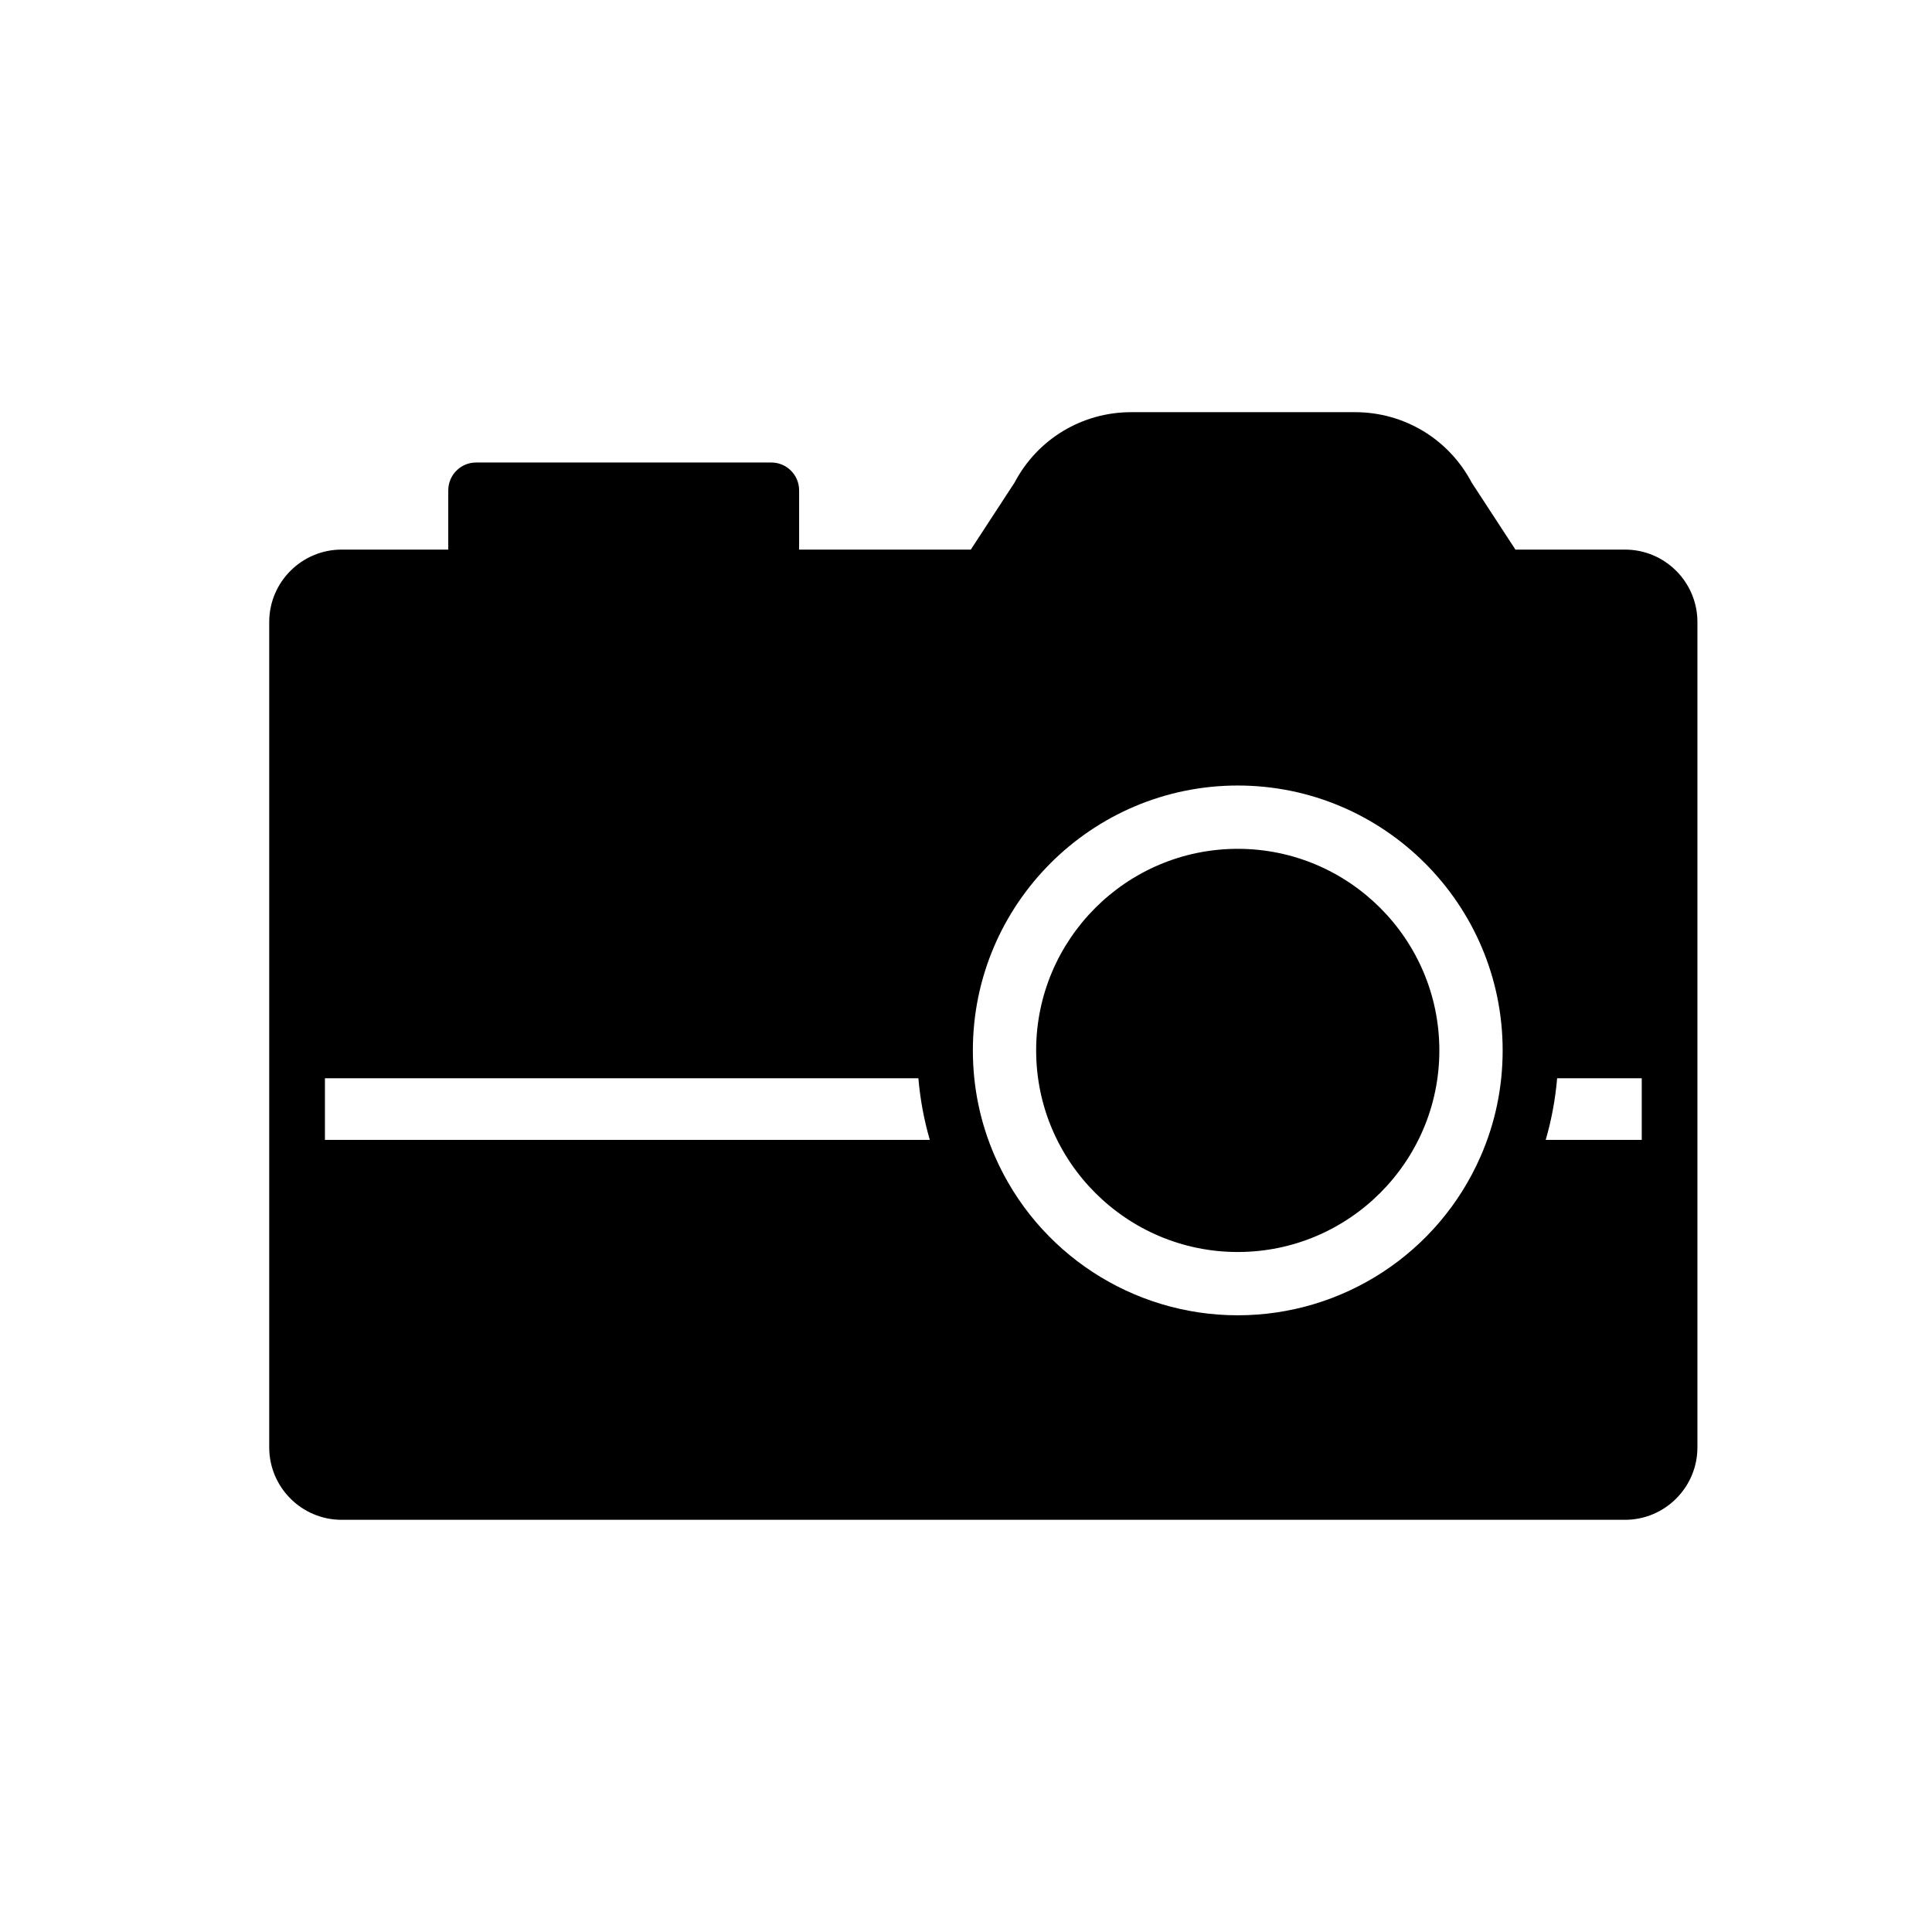 <?xml version="1.0" encoding="UTF-8"?>
<!-- Uploaded to: SVG Repo, www.svgrepo.com, Generator: SVG Repo Mixer Tools -->
<svg fill="#000000" width="800px" height="800px" version="1.1" viewBox="144 144 512 512" xmlns="http://www.w3.org/2000/svg">
 <path d="m574.65 289.65h-29.047l-11.59-17.758c-6.062-11.52-17.871-18.66-30.91-18.66h-59.324c-13.039 0-24.848 7.141-30.91 18.66l-11.594 17.758h-45.5v-15.703c0-4.078-3.305-7.379-7.379-7.379h-78.219c-4.074 0-7.379 3.305-7.379 7.379v15.703h-28.262c-10.578 0-19.188 8.609-19.188 19.188v218.74c0 10.578 8.609 19.188 19.188 19.188h340.11c10.578 0 19.188-8.609 19.188-19.188v-218.74c0.004-10.582-8.605-19.188-19.184-19.188zm-344.54 140.1h157.27c0.477 5.559 1.484 11.016 3.031 16.336h-160.3zm171.71-7.379c0-38.707 31.492-70.199 70.199-70.199s70.199 31.492 70.199 70.199c0 9.793-1.973 19.258-5.863 28.133-11.191 25.555-36.445 42.062-64.336 42.062s-53.145-16.512-64.336-42.066c-3.891-8.871-5.863-18.336-5.863-28.129zm177.26 23.715h-25.453c1.547-5.32 2.555-10.777 3.031-16.336h22.422zm-107.06 29.707c29.457 0 53.422-23.965 53.422-53.422 0-29.457-23.965-53.422-53.422-53.422-29.461 0-53.43 23.965-53.43 53.422 0 29.457 23.965 53.422 53.43 53.422z"/>
</svg>